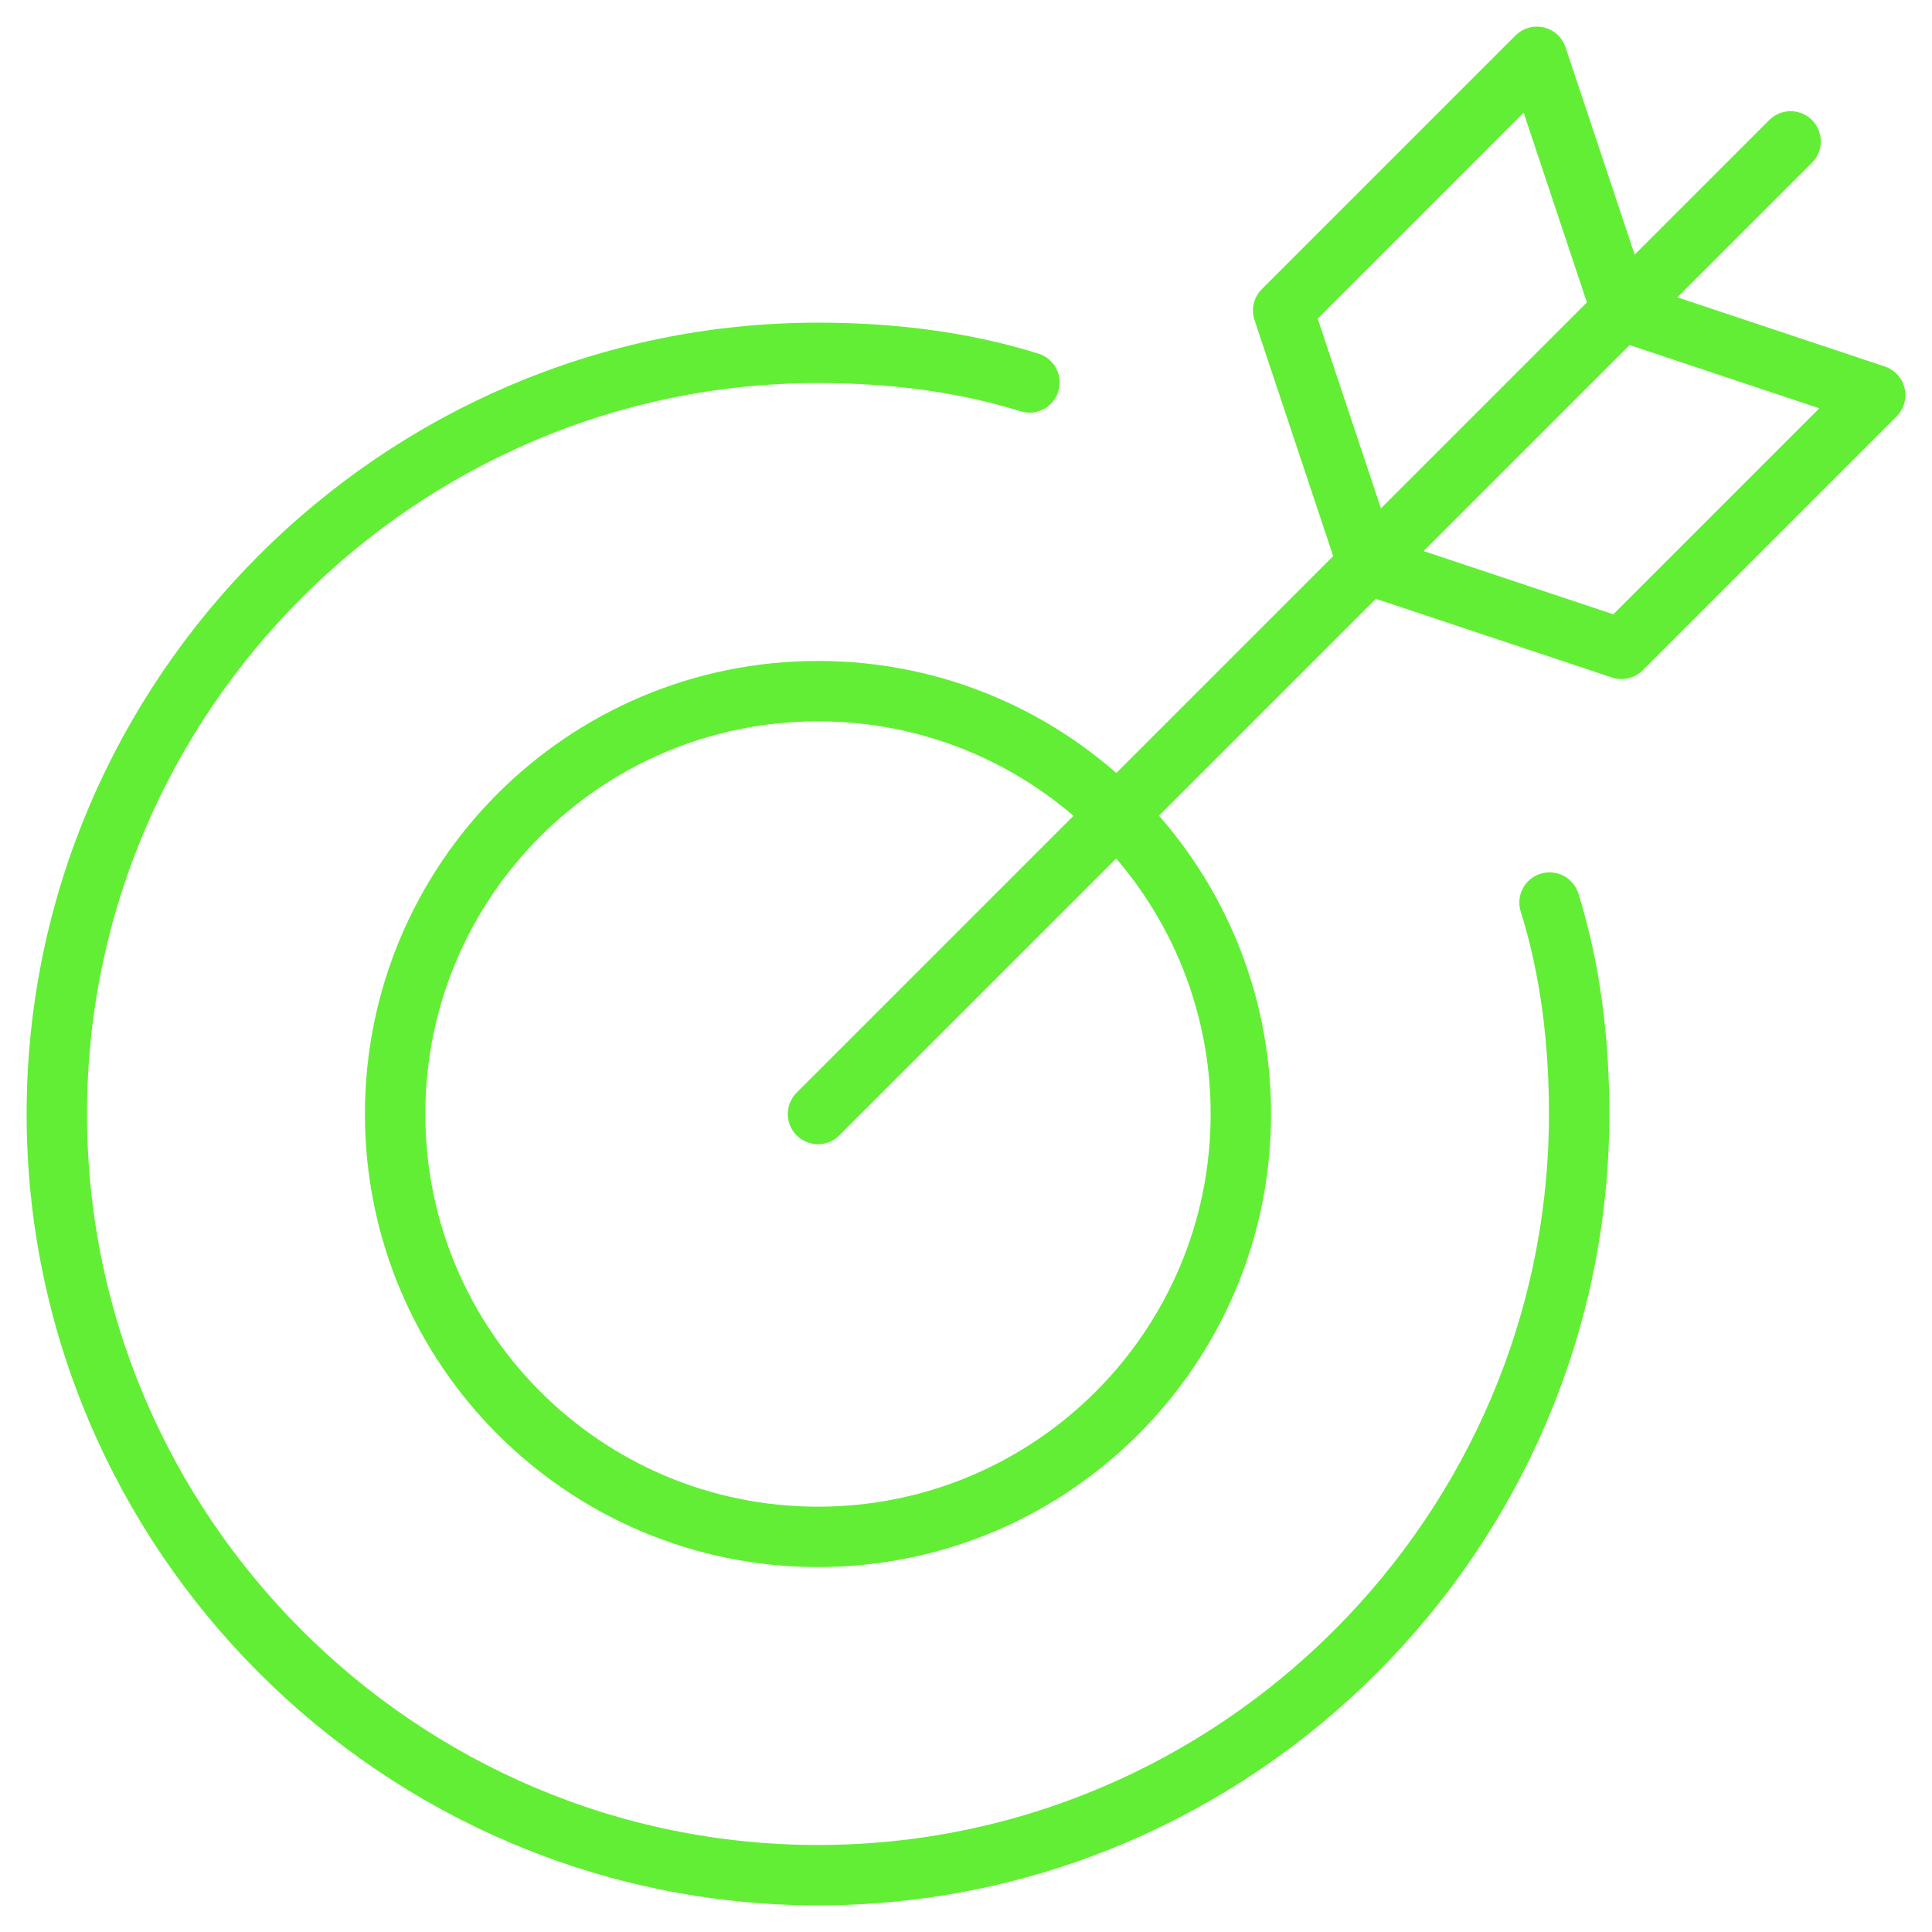 <svg width="68" height="68" viewBox="0 0 68 68" fill="none" xmlns="http://www.w3.org/2000/svg">
<path d="M54.539 31.767C55.284 34.149 55.581 36.679 55.581 39.209C55.581 53.944 43.526 66 28.791 66C14.056 66 2 53.944 2 39.209C2 24.474 14.056 12.419 28.791 12.419C31.321 12.419 33.851 12.716 36.233 13.461" stroke="#62EE35" stroke-width="2.126" stroke-miterlimit="10" stroke-linecap="round" stroke-linejoin="round"/>
<path d="M28.791 54.093C37.011 54.093 43.674 47.429 43.674 39.209C43.674 30.989 37.011 24.326 28.791 24.326C20.571 24.326 13.907 30.989 13.907 39.209C13.907 47.429 20.571 54.093 28.791 54.093Z" stroke="#62EE35" stroke-width="2.126" stroke-miterlimit="10" stroke-linecap="round" stroke-linejoin="round"/>
<path d="M28.791 39.209L63.023 4.977" stroke="#62EE35" stroke-width="2.126" stroke-miterlimit="10" stroke-linecap="round" stroke-linejoin="round"/>
<path d="M57.07 10.93L54.093 2L45.163 10.93L48.14 19.86L57.07 22.837L66 13.907L57.07 10.93Z" stroke="#62EE35" stroke-width="2.126" stroke-miterlimit="10" stroke-linecap="round" stroke-linejoin="round"/>
</svg>
